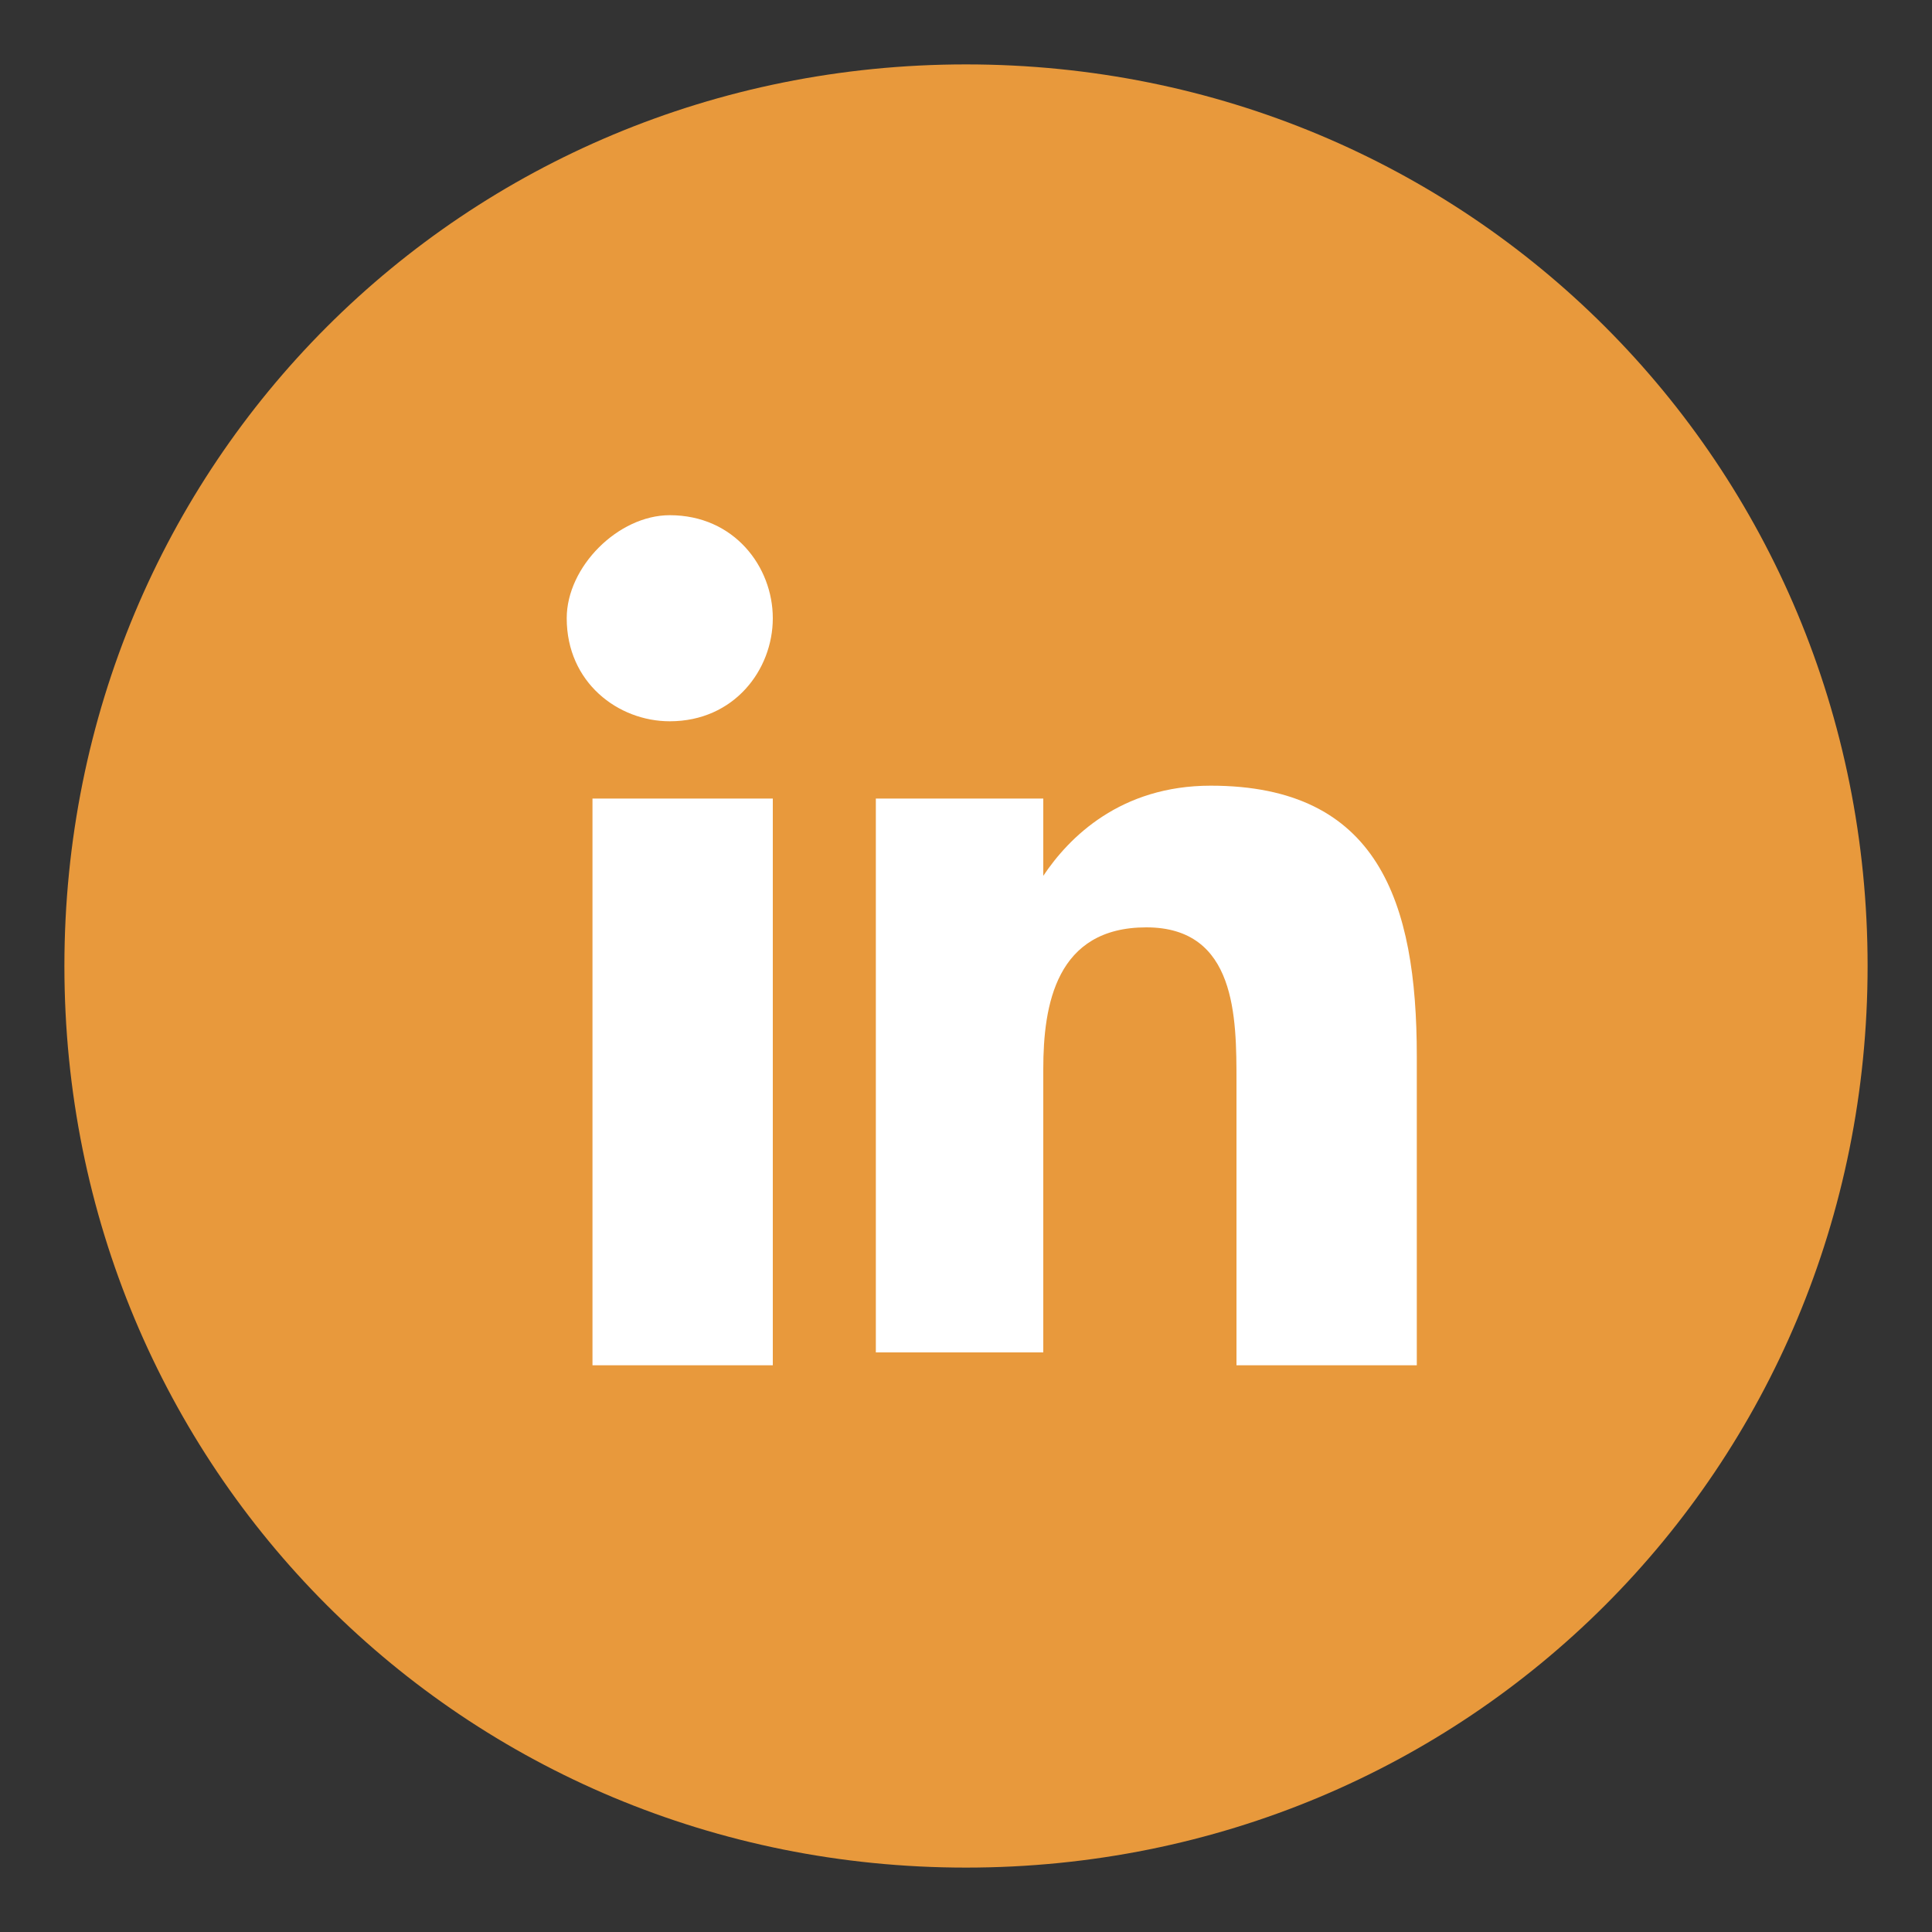 <?xml version="1.0" encoding="utf-8"?>
<!-- Generator: Adobe Illustrator 27.0.0, SVG Export Plug-In . SVG Version: 6.00 Build 0)  -->
<svg version="1.1" id="Calque_1" xmlns="http://www.w3.org/2000/svg" xmlns:xlink="http://www.w3.org/1999/xlink" x="0px" y="0px"
	 viewBox="0 0 15 15" style="enable-background:new 0 0 15 15;" xml:space="preserve">
<rect x="0" y="0" width="15" height="15" fill="#333333" stroke="none"/>
<style type="text/css">
	.st0{fill:#FFFFFF;}
	.st1{fill:#E8993C;}
</style>
<ellipse class="st0" cx="7.5" cy="7.4" rx="6" ry="6.4"/>
<path class="st1" d="M7.5,0.5c-3.9,0-7,3.1-7,7s3.1,7,7,7s7-3.1,7-7S11.4,0.5,7.5,0.5z M5.9,10.6H4.6V6.2h1.4V10.6z M5.2,5.6
	c-0.4,0-0.8-0.3-0.8-0.8C4.4,4.4,4.8,4,5.2,4C5.7,4,6,4.4,6,4.8C6,5.2,5.7,5.6,5.2,5.6z M11,10.6H9.6V8.4c0-0.5,0-1.2-0.7-1.2
	c-0.7,0-0.8,0.6-0.8,1.1v2.2H6.8V6.2h1.3v0.6h0c0.2-0.3,0.6-0.7,1.3-0.7C10.7,6.1,11,7,11,8.2V10.6L11,10.6z"/>
</svg>
